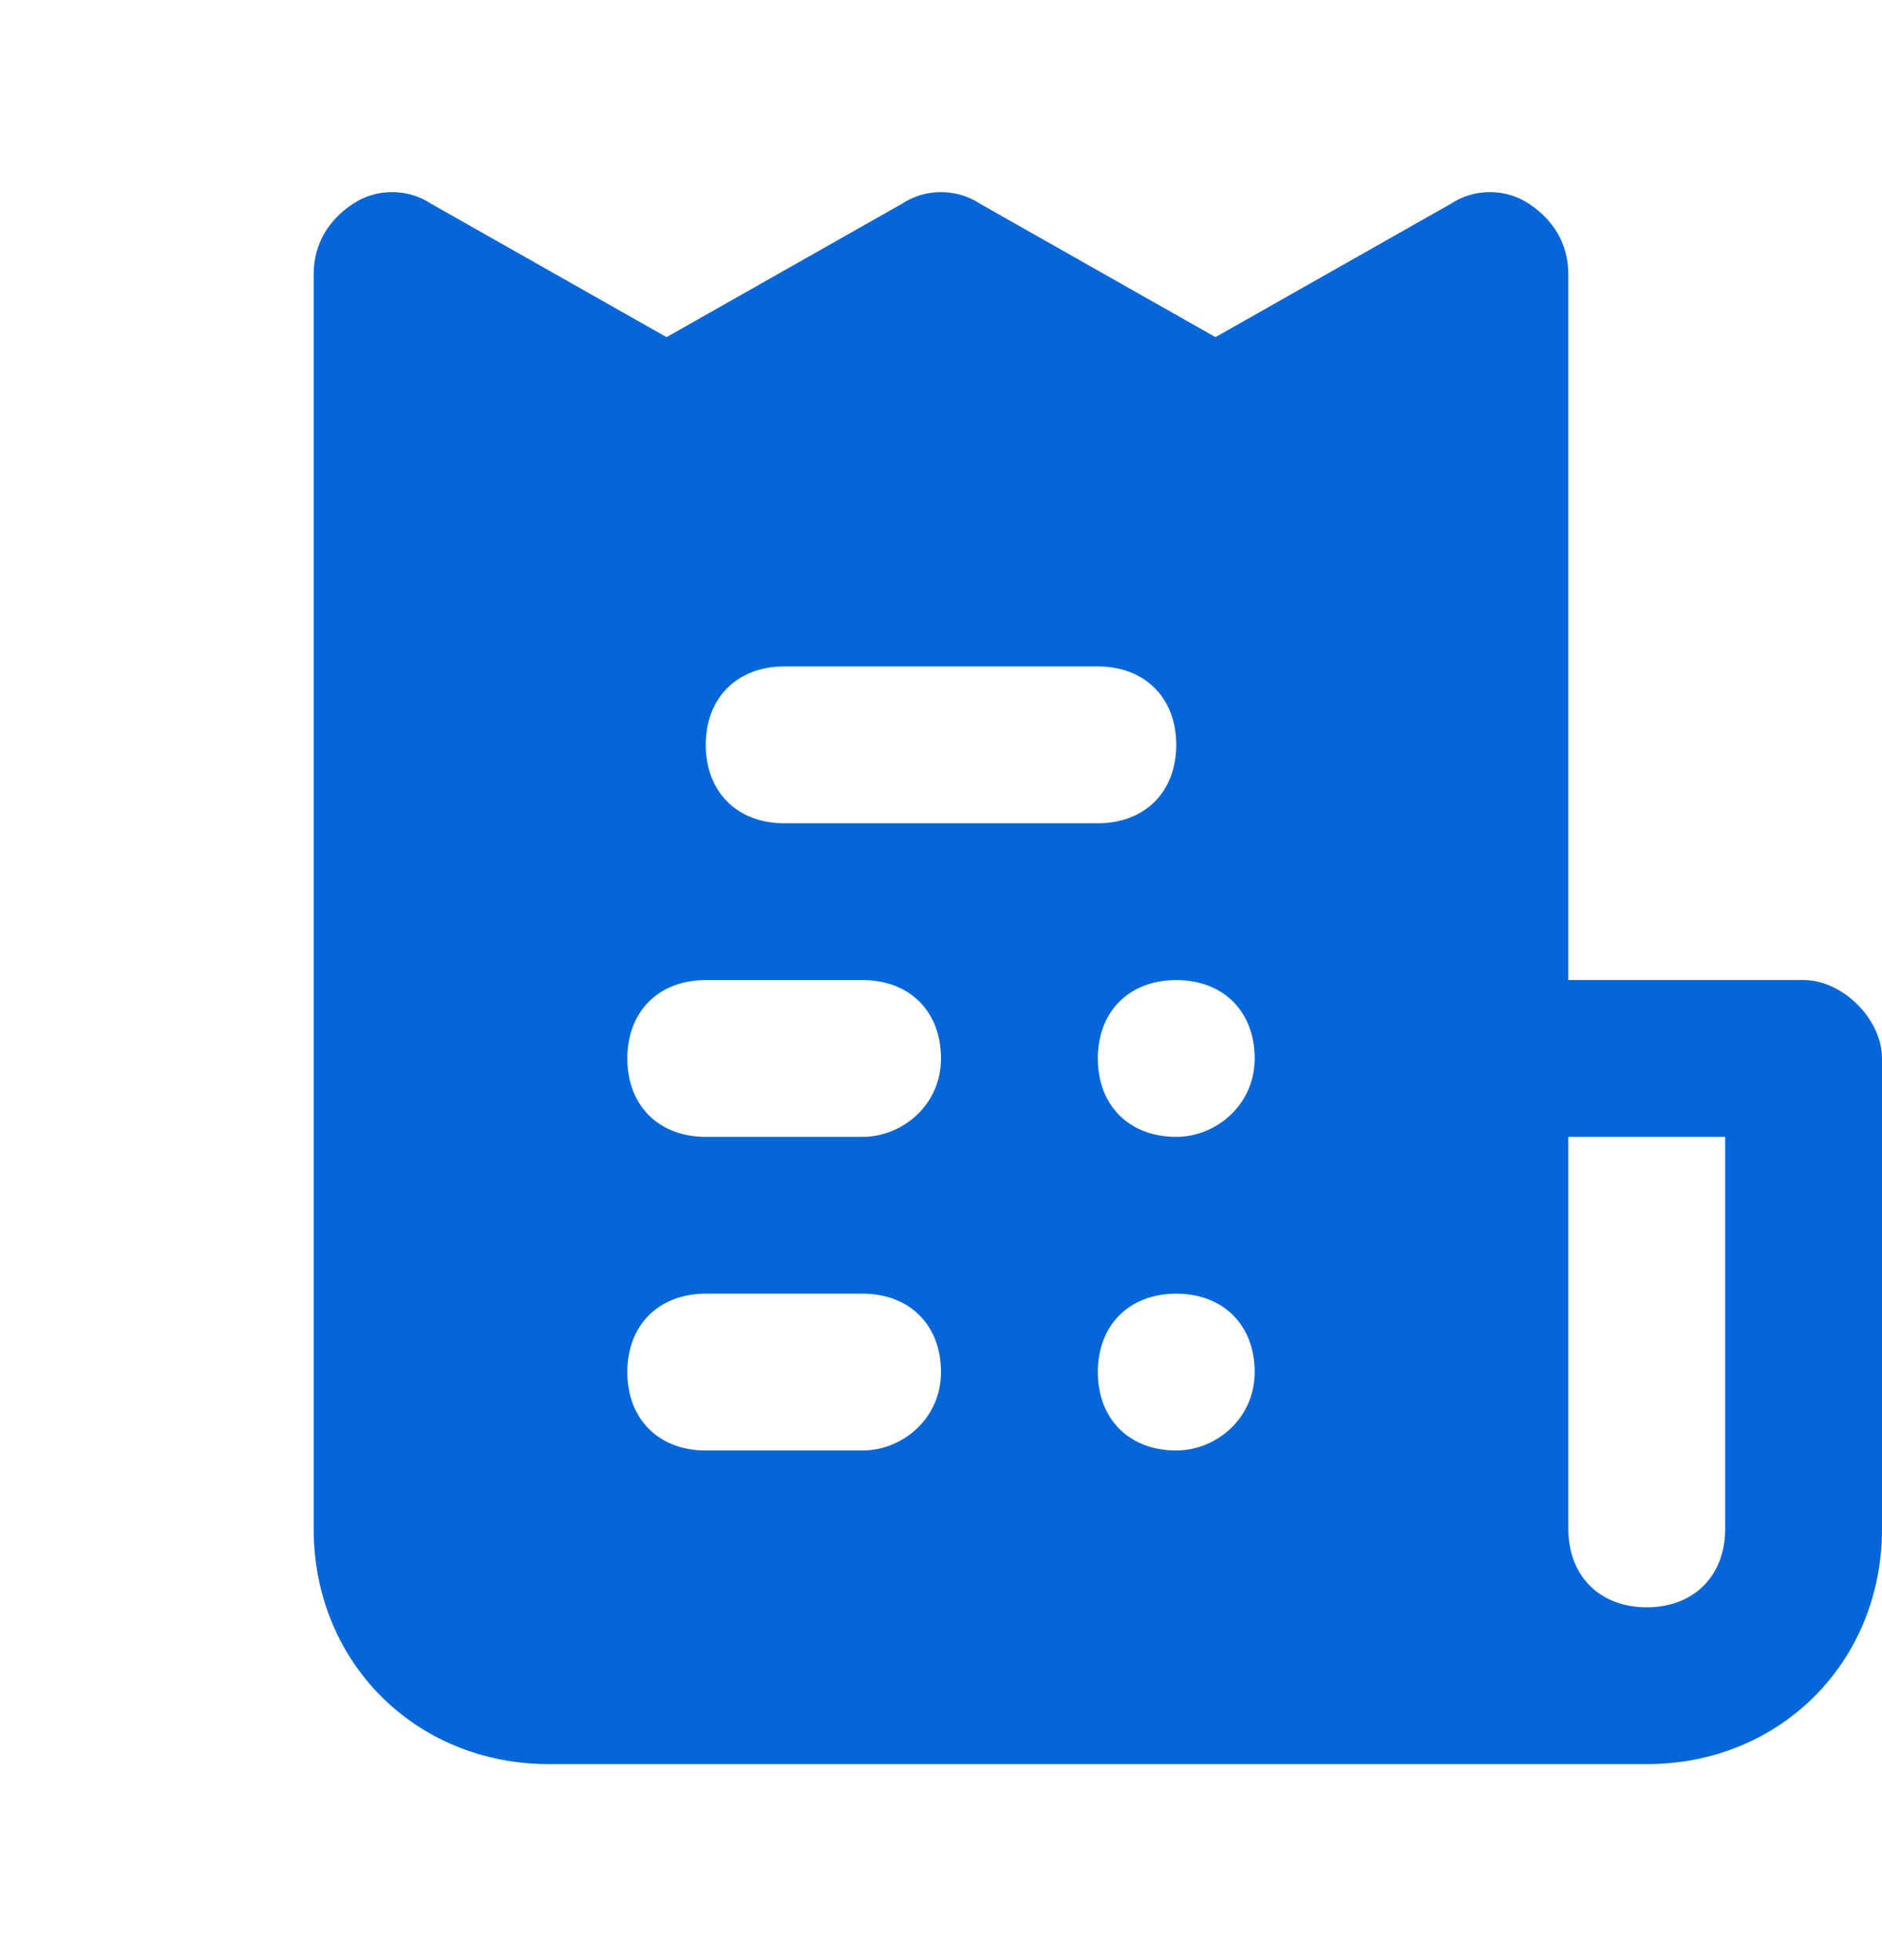 <svg width="24" height="25" viewBox="0 0 24 25" fill="none" xmlns="http://www.w3.org/2000/svg">
<path d="M23 12.5H20V3.5C20 3.1 19.8 2.8 19.5 2.6C19.2 2.4 18.8 2.4 18.5 2.6L15.5 4.3L12.5 2.6C12.2 2.4 11.8 2.4 11.5 2.6L8.5 4.3L5.5 2.6C5.2 2.4 4.8 2.4 4.5 2.6C4.2 2.8 4 3.1 4 3.5V19.5C4 21.2 5.3 22.5 7 22.5H21C22.7 22.5 24 21.2 24 19.5V13.5C24 13 23.5 12.5 23 12.5ZM11 18.5H9C8.4 18.5 8 18.1 8 17.5C8 16.9 8.4 16.5 9 16.5H11C11.6 16.5 12 16.9 12 17.5C12 18.1 11.5 18.5 11 18.5ZM11 14.5H9C8.4 14.5 8 14.1 8 13.5C8 12.9 8.4 12.5 9 12.5H11C11.6 12.5 12 12.9 12 13.5C12 14.1 11.5 14.5 11 14.5ZM10 10.5C9.4 10.5 9 10.1 9 9.5C9 8.9 9.4 8.5 10 8.5H14C14.6 8.5 15 8.9 15 9.5C15 10.1 14.6 10.5 14 10.5H10ZM15 18.5C14.4 18.5 14 18.1 14 17.5C14 16.9 14.4 16.5 15 16.5C15.6 16.5 16 16.9 16 17.5C16 18.1 15.5 18.5 15 18.5ZM15 14.5C14.4 14.5 14 14.1 14 13.5C14 12.9 14.4 12.5 15 12.5C15.6 12.5 16 12.9 16 13.5C16 14.1 15.5 14.5 15 14.5ZM22 19.5C22 20.1 21.6 20.5 21 20.5C20.4 20.5 20 20.1 20 19.5V14.5H22V19.5Z" fill="#0566D9"/>
</svg>
